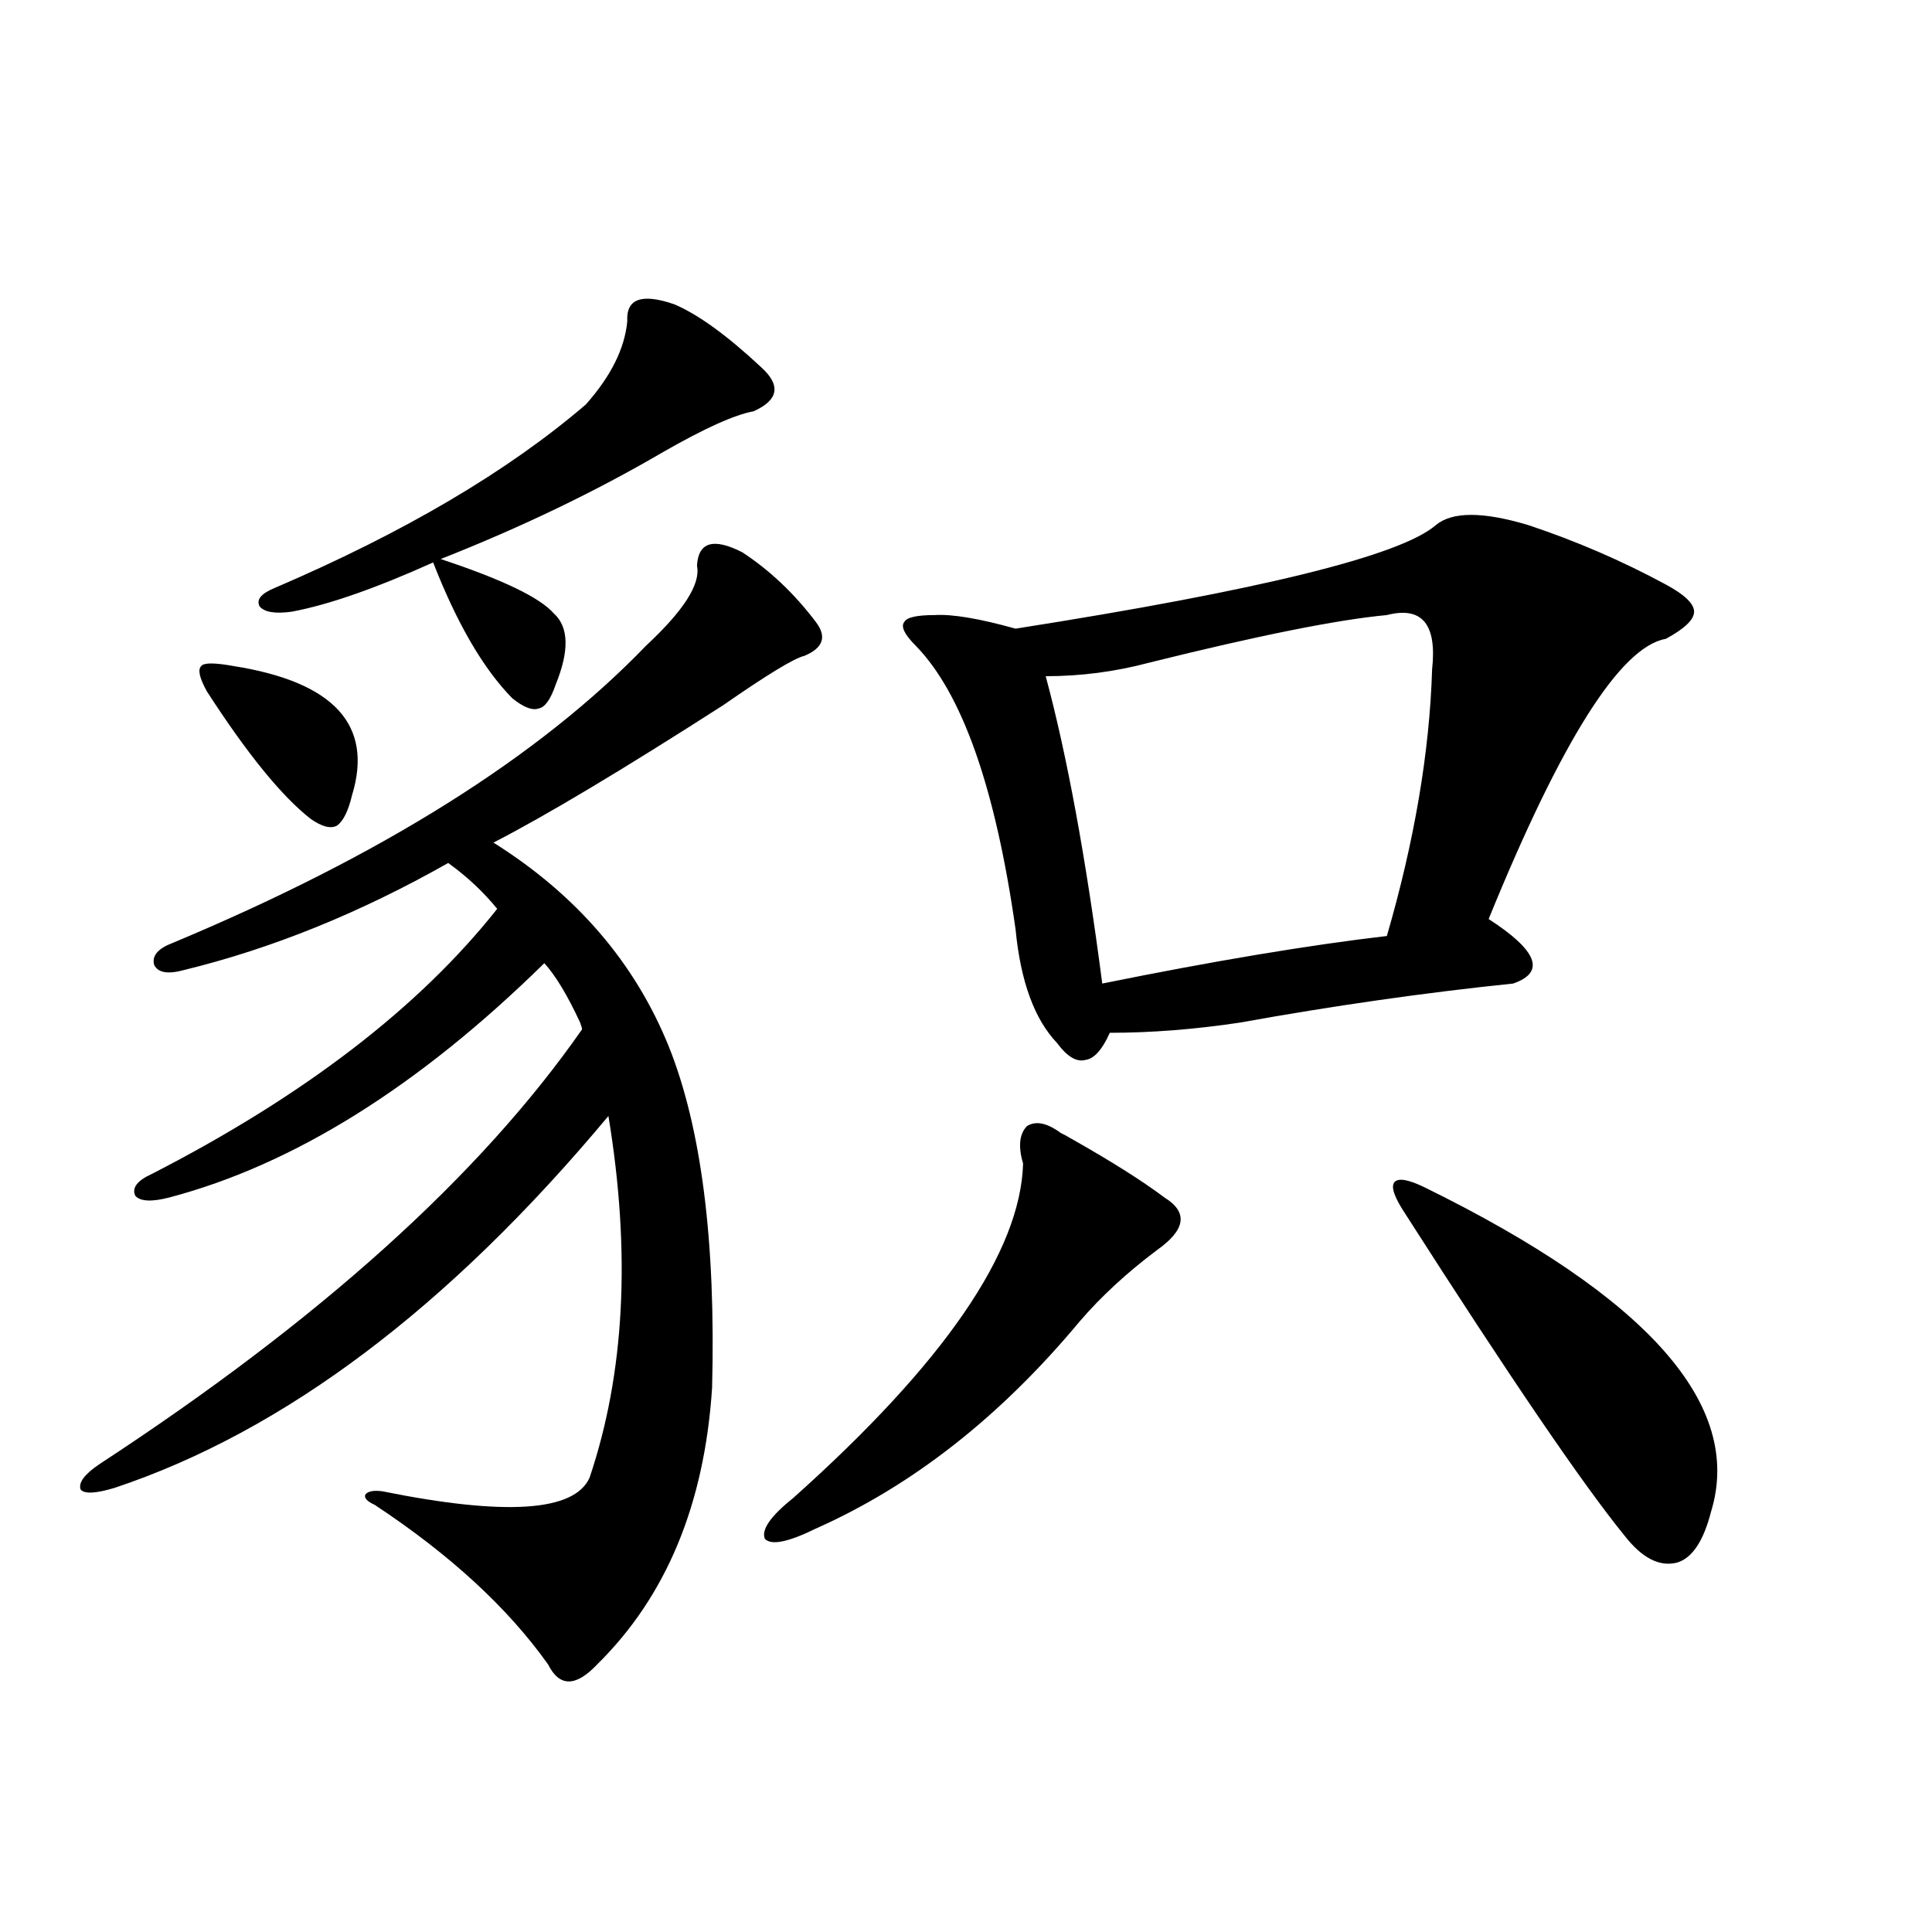 <?xml version="1.0" encoding="utf-8"?>
<!-- Generator: Adobe Illustrator 16.0.0, SVG Export Plug-In . SVG Version: 6.00 Build 0)  -->
<!DOCTYPE svg PUBLIC "-//W3C//DTD SVG 1.1//EN" "http://www.w3.org/Graphics/SVG/1.1/DTD/svg11.dtd">
<svg version="1.1" id="图层_1" xmlns="http://www.w3.org/2000/svg" xmlns:xlink="http://www.w3.org/1999/xlink" x="0px" y="0px"
	 width="1000px" height="1000px" viewBox="0 0 1000 1000" enable-background="new 0 0 1000 1000" xml:space="preserve">
<path d="M384.186,285.84c14.299,9.38,26.981,21.396,38.048,36.035c5.854,7.622,3.902,13.486-5.854,17.578
	c-5.213,1.182-19.191,9.668-41.95,25.488c-52.041,33.398-91.705,57.129-119.021,71.191c42.926,26.958,73.169,62.114,90.729,105.469
	c16.905,42.188,24.39,101.074,22.438,176.66c-3.902,60.356-23.749,108.105-59.511,143.262c-11.066,11.715-19.512,11.715-25.365,0
	c-20.822-29.306-50.73-56.826-89.754-82.617c-3.902-1.758-5.533-3.516-4.878-5.273c1.296-1.758,4.223-2.334,8.78-1.758
	c63.733,12.896,99.51,10.547,107.314-7.031c18.201-53.901,21.463-116.304,9.756-187.207
	c-82.604,99.028-167.801,163.188-255.604,192.48c-9.756,2.939-15.609,3.228-17.561,0.879c-1.311-3.516,1.951-7.91,9.756-13.184
	c113.809-74.404,197.068-149.414,249.75-225c0-0.576-0.335-1.758-0.976-3.516c-6.509-14.063-12.683-24.307-18.536-30.762
	c-65.044,63.872-129.753,104.302-194.142,121.289c-9.115,2.349-14.969,2.061-17.561-0.879c-1.951-4.092,0.976-7.91,8.78-11.426
	c78.688-40.43,138.198-86.133,178.532-137.109c-7.164-8.789-15.609-16.699-25.365-23.73
	c-45.532,25.791-91.064,44.248-136.582,55.371c-8.46,2.349-13.658,1.47-15.609-2.637c-1.311-4.683,1.951-8.486,9.756-11.426
	c107.955-45.112,189.584-96.377,244.872-153.809c19.512-18.154,28.292-31.929,26.341-41.309
	C361.412,280.566,369.217,278.232,384.186,285.84z M120.777,344.727c52.026,8.213,72.514,30.474,61.462,66.797
	c-1.951,8.213-4.558,13.486-7.805,15.82c-3.262,1.758-7.805,0.591-13.658-3.516c-14.969-11.714-32.85-33.687-53.657-65.918
	c-3.902-7.031-4.878-11.426-2.927-13.184C105.488,342.969,111.021,342.969,120.777,344.727z M349.064,157.52
	c12.348,5.273,27.316,16.123,44.877,32.52c10.396,9.38,9.101,17.002-3.902,22.852c-9.756,1.758-25.365,8.789-46.828,21.094
	c-35.121,20.518-73.504,38.975-115.119,55.371c31.859,10.547,51.371,19.927,58.535,28.125c7.805,7.031,8.125,19.336,0.976,36.914
	c-2.606,7.622-5.533,11.729-8.78,12.305c-3.262,1.182-7.805-0.576-13.658-5.273c-14.969-15.229-28.627-38.672-40.975-70.313
	c-29.923,13.486-54.313,21.973-73.169,25.488c-8.46,1.182-13.993,0.303-16.585-2.637c-1.951-3.516,0.641-6.729,7.805-9.668
	c66.98-28.701,120.638-60.342,160.972-94.922c13.003-14.639,20.152-29.004,21.463-43.066
	C324.02,154.595,332.145,151.67,349.064,157.52z M549.06,586.426c1.296,0.591,2.927,1.47,4.878,2.637
	c20.808,11.729,37.072,21.973,48.779,30.762c12.348,7.622,11.052,16.699-3.902,27.246c-15.609,11.729-28.947,24.033-39.999,36.914
	c-40.975,49.219-86.507,84.966-136.582,107.227c-14.313,7.031-23.094,8.789-26.341,5.273c-1.951-4.683,2.927-11.714,14.634-21.094
	c78.047-69.722,117.711-127.441,119.021-173.145c-2.606-8.789-1.951-15.229,1.951-19.336
	C536.042,579.985,541.896,581.152,549.06,586.426z M791.005,271.777c24.71,8.213,48.444,18.457,71.218,30.762
	c9.756,5.273,14.634,9.971,14.634,14.063c0,4.106-4.878,8.789-14.634,14.063c-23.414,4.106-53.992,52.446-91.705,145.02
	c25.365,16.411,29.588,27.549,12.683,33.398c-45.532,4.697-92.681,11.426-141.46,20.215c-23.414,3.516-45.853,5.273-67.315,5.273
	c-3.902,8.789-8.14,13.486-12.683,14.063c-4.558,1.182-9.436-1.758-14.634-8.789c-11.707-12.305-18.871-31.929-21.463-58.887
	c-10.411-73.237-27.651-122.168-51.706-146.777c-5.854-5.85-7.805-9.956-5.854-12.305c1.296-2.334,6.494-3.516,15.609-3.516
	c9.101-0.576,23.079,1.758,41.95,7.031c126.826-19.912,199.34-37.793,217.556-53.613
	C751.646,264.746,767.591,264.746,791.005,271.777z M717.836,318.359c-25.365,2.349-66.34,10.547-122.924,24.609
	c-17.561,4.697-35.456,7.031-53.657,7.031c11.052,41.021,20.808,94.043,29.268,159.082c57.88-11.714,106.979-19.912,147.313-24.609
	c14.299-49.219,22.104-95.21,23.414-137.988C743.842,323.057,736.037,313.677,717.836,318.359z M737.348,614.551
	c115.76,56.841,165.194,112.803,148.289,167.871c-3.902,15.244-9.756,24.033-17.561,26.367c-9.115,2.349-18.216-2.334-27.316-14.063
	c-21.463-26.367-59.19-81.738-113.168-166.113c-5.854-8.789-7.805-14.351-5.854-16.699
	C723.689,609.58,728.888,610.459,737.348,614.551z"/>
</svg>
